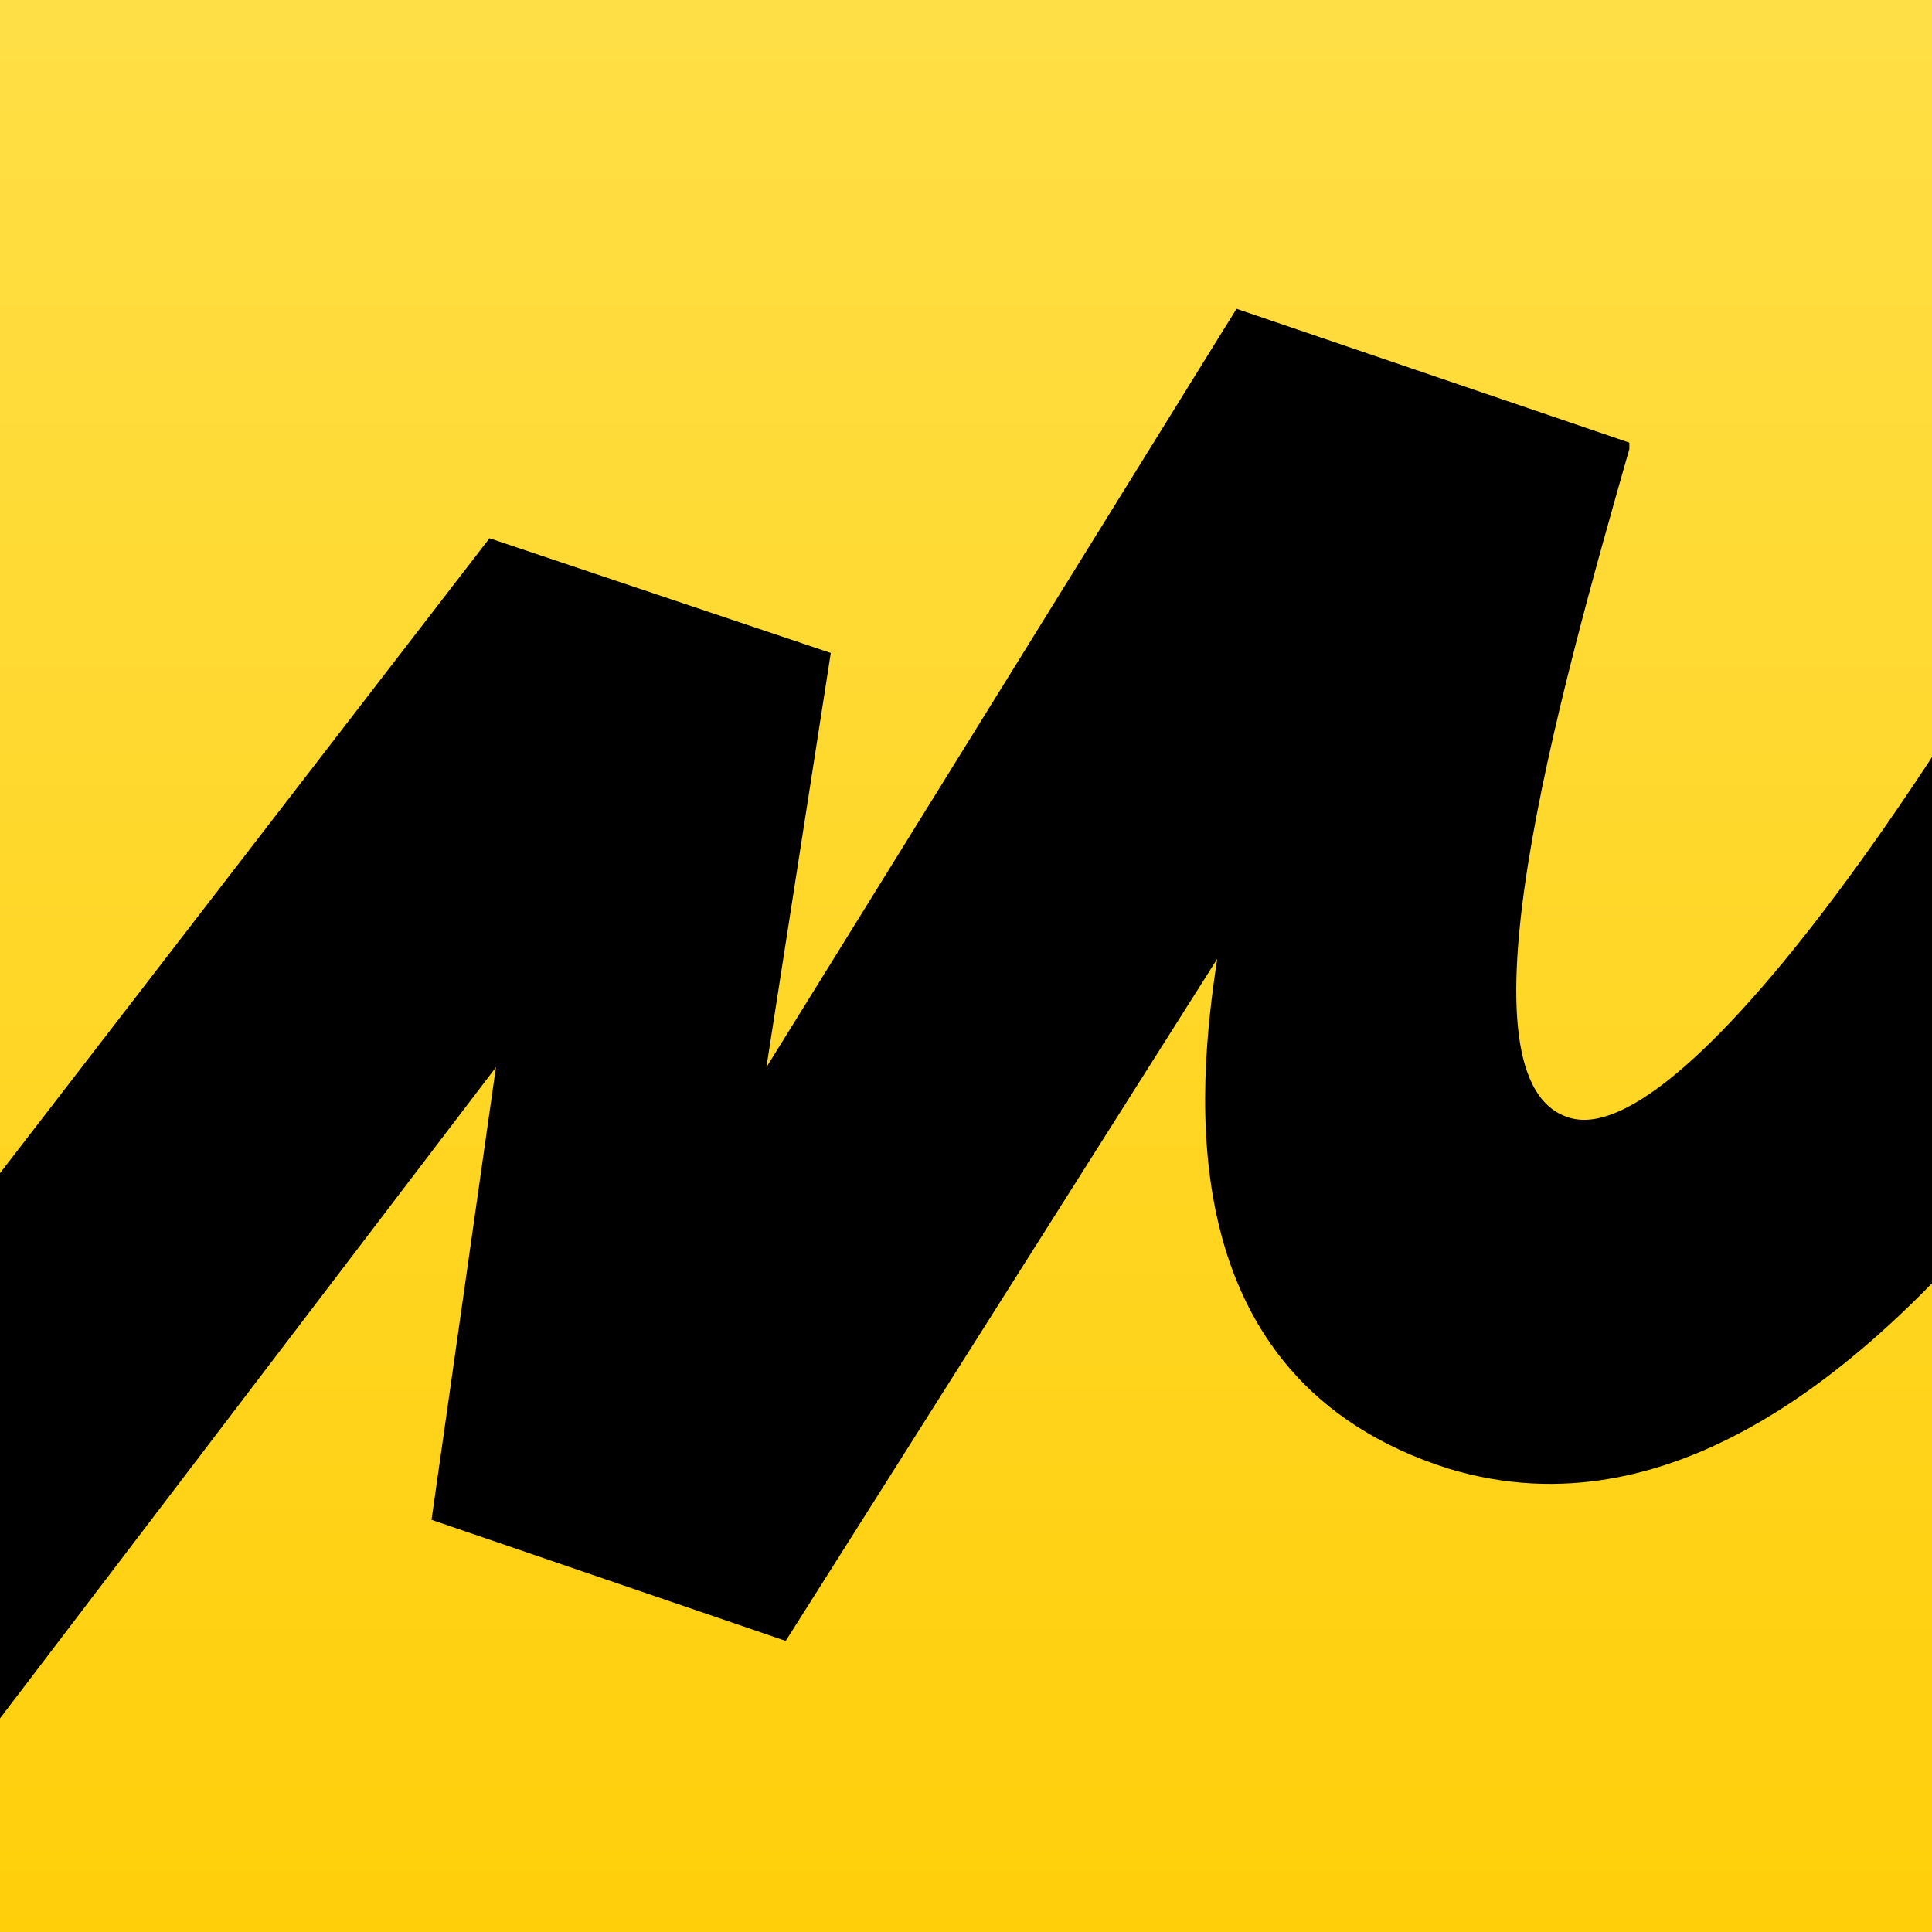 <svg width="64" height="64" viewBox="0 0 64 64" fill="none" xmlns="http://www.w3.org/2000/svg">
<g clip-path="url(#clip0_6_14315)">
<rect width="64" height="64" fill="url(#paint0_linear_6_14315)"/>
<path d="M16.215 17.83L-11.944 54.357L-4.478 62.803L16.428 35.355L14.295 50.346L26.028 54.357L40.321 31.765C39.681 35.988 38.614 45.7 48.001 48.656C62.72 53.09 75.52 26.909 81.493 13.607L72.96 9.173C66.347 22.897 56.107 38.099 52.054 37.044C48.001 35.988 51.627 23.108 53.974 14.874V14.663L40.961 10.229L25.388 35.355L27.521 21.63L16.215 17.83Z" fill="black"/>
</g>
<defs>
<linearGradient id="paint0_linear_6_14315" x1="32" y1="0" x2="32" y2="64" gradientUnits="userSpaceOnUse">
<stop stop-color="#FFDF46"/>
<stop offset="1" stop-color="#FFCF0A"/>
</linearGradient>
<clipPath id="clip0_6_14315">
<rect width="64" height="64" fill="white"/>
</clipPath>
</defs>
</svg>

